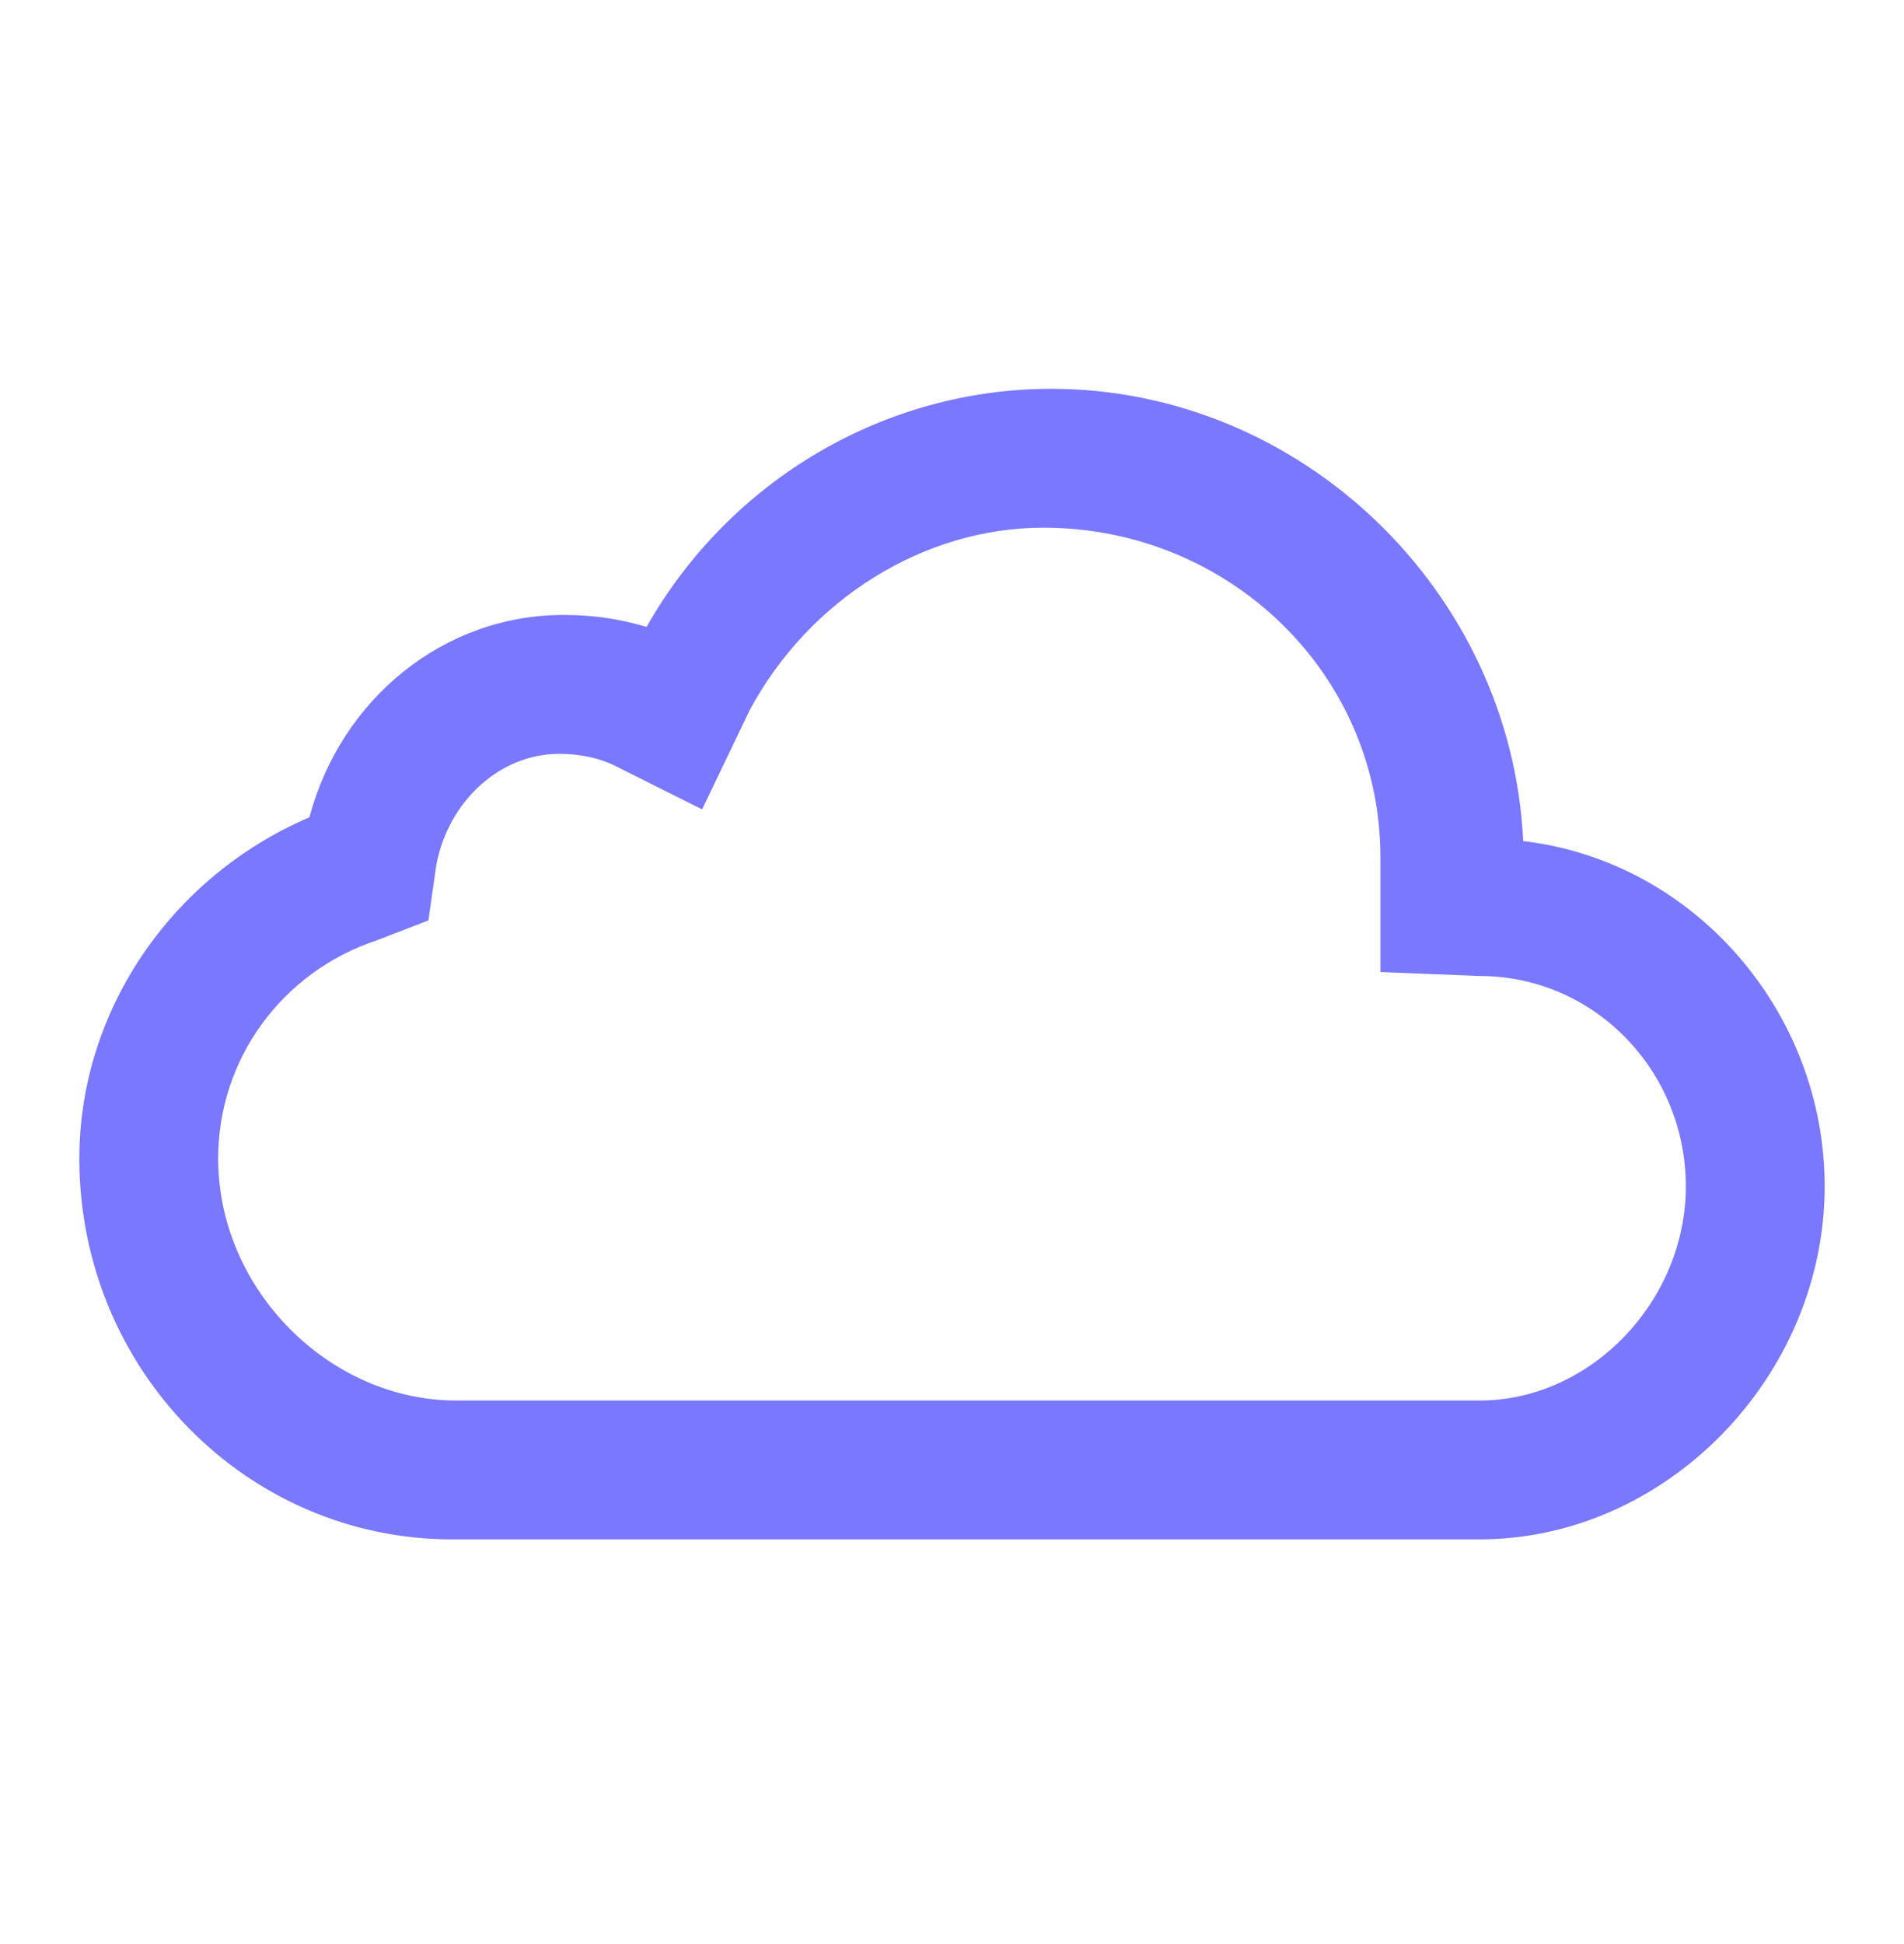 <?xml version="1.0" encoding="utf-8"?>
<!-- Generator: Adobe Illustrator 24.1.2, SVG Export Plug-In . SVG Version: 6.00 Build 0)  -->
<svg version="1.1" id="Calque_1" xmlns="http://www.w3.org/2000/svg" xmlns:xlink="http://www.w3.org/1999/xlink" x="0px" y="0px"
	 viewBox="0 0 48 49" style="enable-background:new 0 0 48 49;" xml:space="preserve">
<style type="text/css">
	.st0{fill:#7A78FF;}
</style>
<path class="st0" d="M38.4,21.2c-0.3-6.3-5.6-11.4-11.9-11.4c-4.2,0-8.1,2.3-10.2,6c-0.7-0.2-1.3-0.3-2.1-0.3c-3,0-5.6,2.1-6.4,5.1
	C4.3,22.1,2,25.5,2,29.2c0,5.3,4.2,9.6,9.4,9.6h25.9c4.7,0,8.7-4.1,8.7-8.9C46,25.5,42.7,21.7,38.4,21.2z M37.3,24.6
	c2.9,0,5.2,2.4,5.2,5.3c0,2.9-2.4,5.4-5.2,5.4l-25.8,0c-3.2,0-6-2.8-6-6.1c0-2.5,1.6-4.7,4-5.5l1.3-0.5l0.2-1.4
	c0.3-1.6,1.6-2.8,3.1-2.8c0.5,0,1,0.1,1.4,0.3l2.2,1.1l1.2-2.5c1.5-2.8,4.4-4.6,7.4-4.6c4.7,0,8.5,3.7,8.5,8.3c0,0.6,0,1.1,0,1.4
	l0,1.5L37.3,24.6z"/>
</svg>

